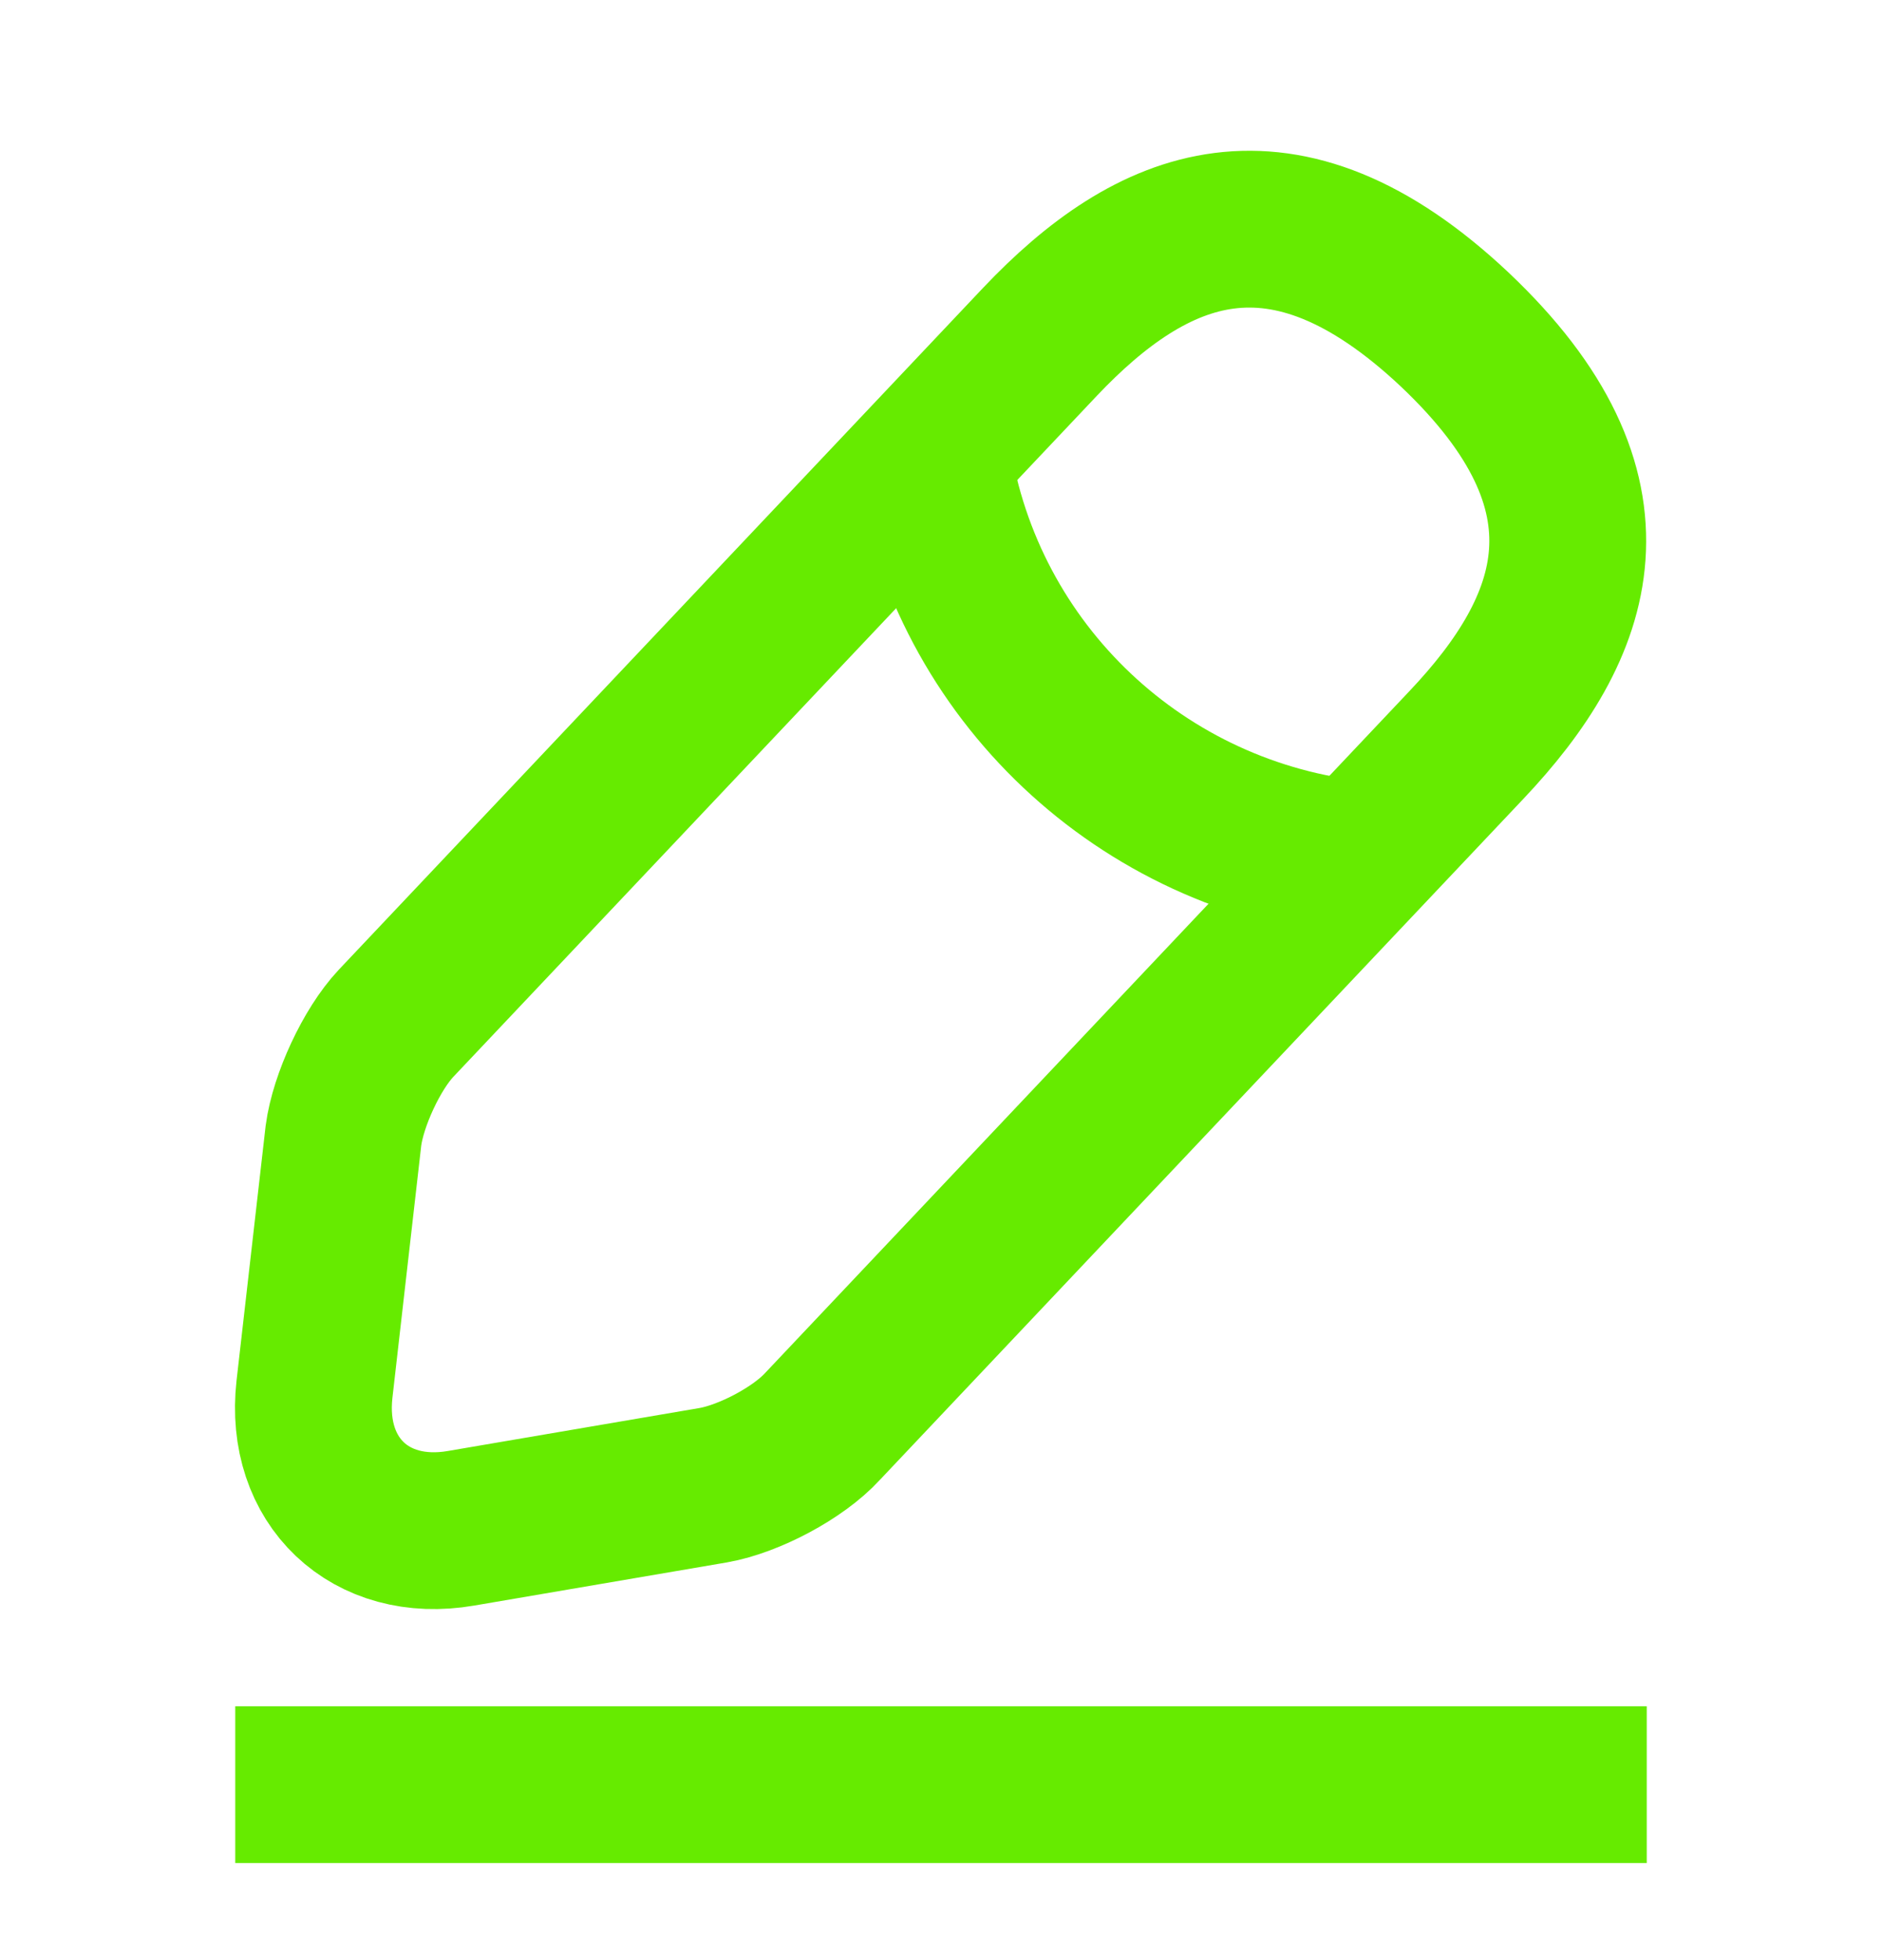 <svg width="24" height="25" viewBox="0 0 24 25" fill="none" xmlns="http://www.w3.org/2000/svg">
<path d="M13.26 4.362L5.05 13.052C4.74 13.382 4.44 14.032 4.38 14.482L4.01 17.722C3.88 18.892 4.72 19.692 5.88 19.492L9.1 18.942C9.55 18.862 10.18 18.532 10.49 18.192L18.7 9.502C20.12 8.002 20.76 6.292 18.55 4.202C16.35 2.132 14.68 2.862 13.26 4.362Z" stroke="#66EB00" stroke-width="2" strokeMiterlimit="10" strokeLinecap="round" strokeLinejoin="round"/>
<path d="M11.89 5.812C12.32 8.572 14.56 10.682 17.34 10.963" stroke="#66EB00" stroke-width="2" strokeMiterlimit="10" strokeLinecap="round" strokeLinejoin="round"/>
<path d="M3 22.762L21 22.762" stroke="#66EB00" stroke-width="2" strokeMiterlimit="10" strokeLinecap="round" strokeLinejoin="round"/>
</svg>
